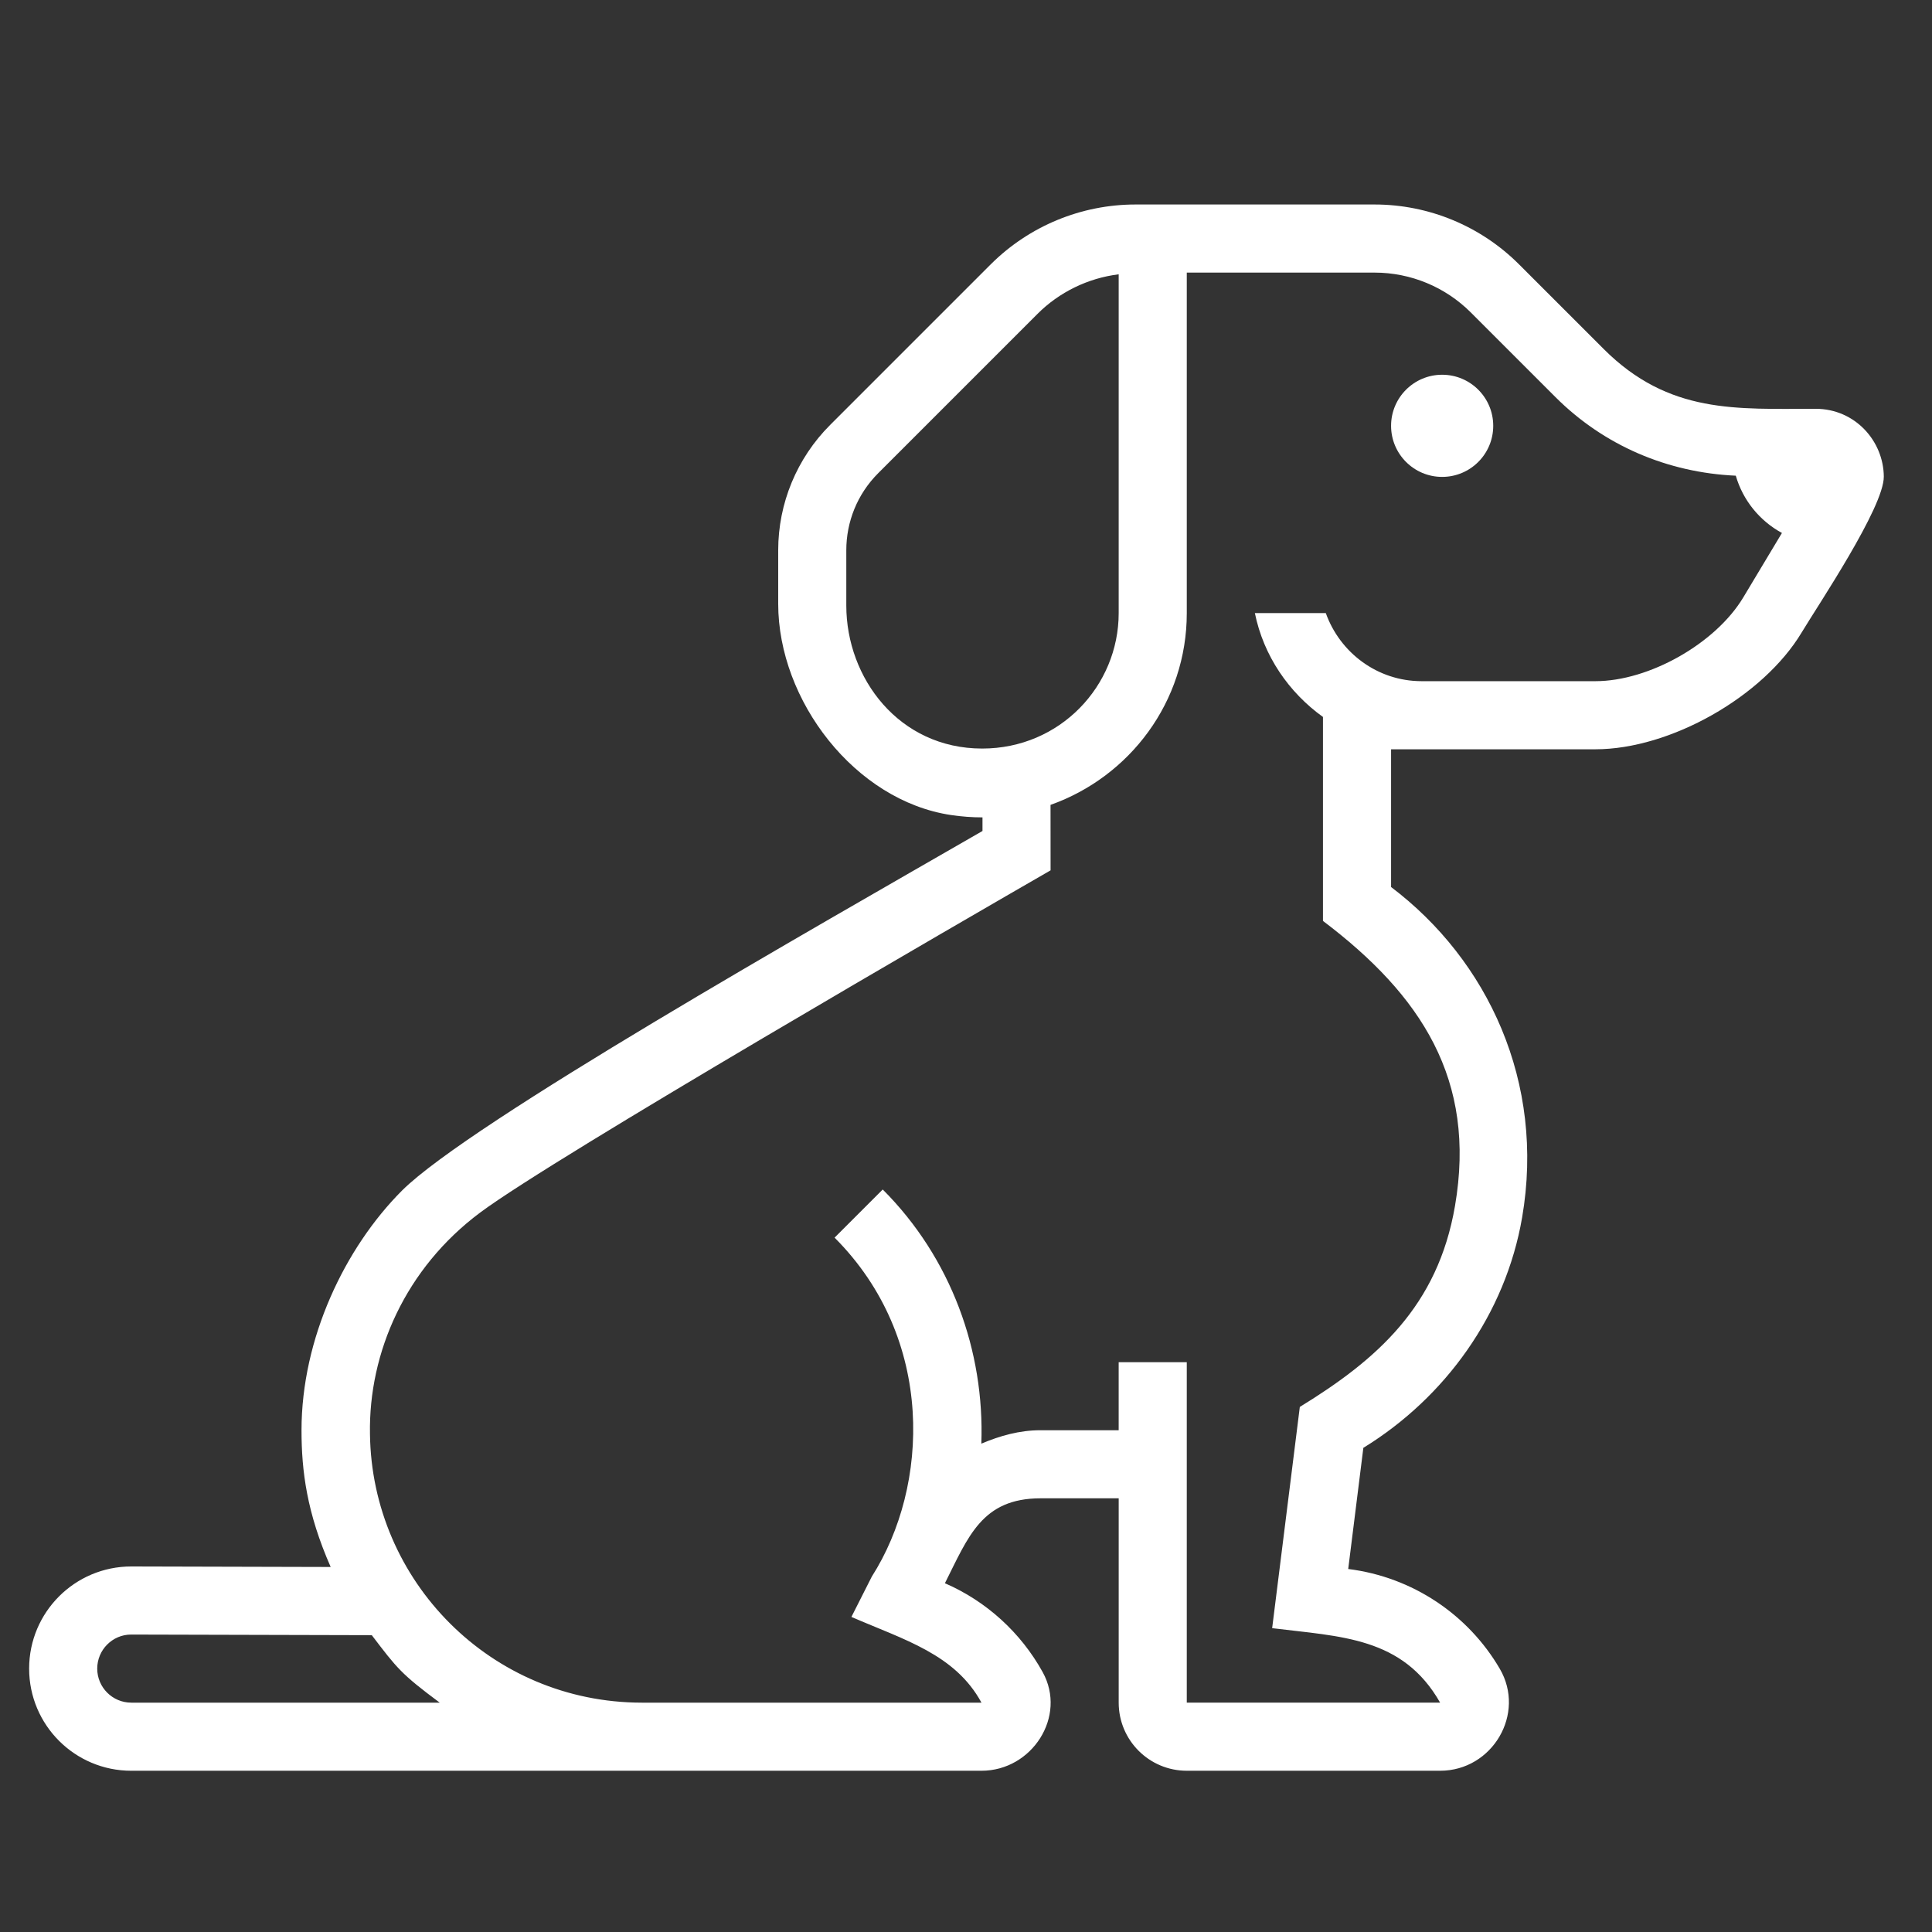 <?xml version="1.0" encoding="utf-8"?>
<!-- Generator: Adobe Illustrator 16.0.0, SVG Export Plug-In . SVG Version: 6.00 Build 0)  -->
<!DOCTYPE svg PUBLIC "-//W3C//DTD SVG 1.1//EN" "http://www.w3.org/Graphics/SVG/1.1/DTD/svg11.dtd">
<svg version="1.1" id="Layer_1" xmlns="http://www.w3.org/2000/svg" xmlns:xlink="http://www.w3.org/1999/xlink" x="0px" y="0px"
	 width="300px" height="300px" viewBox="0 0 300 300" enable-background="new 0 0 300 300" xml:space="preserve">
<rect x="0" y="0" width="300" height="300" fill="#333333" stroke="none"/>
<g>
	<g>
		<circle fill="#FFFFFF" cx="223.937" cy="66.121" r="7.931"/>
	</g>
</g>
<g>
	<g>
		<path fill="#FFFFFF" d="M281.924,63.477c-12.247,0-22.759,0.861-32.913-9.292l-13.14-13.139
			c-5.951-5.95-14.018-9.292-22.433-9.292h-36.891h-0.222c-8.43,0-16.511,3.34-22.482,9.291l-0.193,0.193L128.898,65.99
			c-5.161,5.161-8.059,12.16-8.059,19.458v8.307c0,15.054,11.947,30.582,26.838,32.803c1.652,0.245,3.281,0.364,4.884,0.364v2.112
			c-26.059,15.019-79.526,45.302-90.112,55.811c-8.91,8.912-15.629,23.003-15.629,37.245c0,6.357,0.831,12.823,4.528,21.229
			l-30.963-0.08c-8.76,0-15.861,7.102-15.861,15.861s7.102,15.861,15.861,15.861h132.02c7.855,0,13.301-8.436,9.503-15.312
			c-3.382-6.121-8.726-11.004-15.182-13.807c3.631-7.214,5.741-13.185,14.852-13.185h12.133v31.729
			c0,5.84,4.734,10.574,10.575,10.574h39.34c8.108,0,13.349-8.844,9.254-15.846c-4.873-8.34-13.479-14.23-23.53-15.482l2.351-18.813
			c12.712-7.802,22.077-20.766,24.654-35.773c3.604-20.999-5.336-39.964-20.348-51.31v-21.388h31.723
			c11.633,0,26.046-8.162,32.03-18.137c2.522-4.202,12.78-19.44,12.756-24.198C292.484,68.521,288.088,63.477,281.924,63.477z
			 M152.514,116.235c-12.927,0-21.101-10.952-21.101-22.211v-8.573c0-4.396,1.678-8.7,4.961-11.983l24.752-24.751
			c3.322-3.321,7.782-5.532,12.583-6.122v52.604C173.709,106.51,164.601,116.235,152.514,116.235z M20.384,264.387
			c-2.915,0-5.287-2.371-5.287-5.287c0-2.915,2.372-5.287,5.258-5.287c38.293,0.099,28.798,0.074,37.376,0.096
			c3.917,5.144,4.553,6.013,10.551,10.479H20.384z M270.692,92.771c-4.292,7.151-14.627,13.003-22.964,13.003h-26.971
			c-6.883,0-12.695-4.434-14.888-10.575h-11.013c1.353,6.641,5.256,12.312,10.574,16.13V143c15.23,11.514,23.869,24.629,20.5,44.259
			c-2.676,15.586-12.105,23.849-24.095,31.208c-2.539,20.322-3.309,26.468-4.295,34.353c10.665,1.328,20.271,1.349,26.082,11.567
			c-22.111,0-17.278,0-39.34,0c0-25.35,0-27.393,0-52.87h-10.575v10.568c-2.801,0-5.029,0-12.133,0
			c-3.264,0-6.307,0.866-9.193,2.085c0.519-14.368-4.68-28.834-15.311-39.467l-7.477,7.478c15.678,15.685,14.719,38.63,5.783,52.628
			l-3.17,6.268c8.226,3.566,16.109,5.794,20.196,13.311H99.658c-23.428-0.021-41.93-18.892-42.209-41.726
			c-0.224-12.651,5.515-25.738,17.131-34.392c11.639-8.669,75.98-45.879,88.554-53.124c0-2.876,0.006-7.431-0.008-10.164
			c12.297-4.369,21.157-15.988,21.157-29.783V42.329h29.158c5.609,0,10.987,2.228,14.952,6.195l13.139,13.139
			c7.529,7.529,17.43,11.729,27.999,12.202c1.118,3.844,3.718,7.016,7.167,8.895L270.692,92.771z"/>
	</g>
</g>
</svg>
